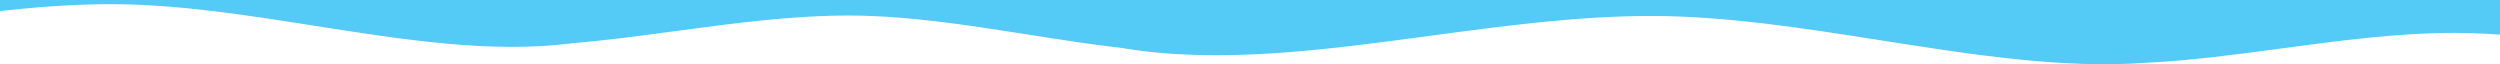 <svg width="1440" height="37" viewBox="0 0 1440 37" fill="none" xmlns="http://www.w3.org/2000/svg">
<path fill-rule="evenodd" clip-rule="evenodd" d="M1440 19.952V0H0V6.346C21.65 3.983 43.226 2.342 64.489 2.396C102.431 2.491 141.923 8.69 181.11 14.841L181.11 14.841L181.11 14.841C232.499 22.907 283.363 30.891 329.516 24.921C349.148 23.258 369.128 20.578 389.213 17.885C422.709 13.393 456.494 8.862 489.427 8.945C522.877 9.03 557.694 14.498 592.242 19.924L592.244 19.924C610.458 22.785 628.598 25.634 646.423 27.675C701.877 36.962 762.316 28.855 823.507 20.648C866.41 14.893 909.682 9.089 951.864 9.196C994.708 9.304 1039.3 16.309 1083.55 23.26C1136.14 31.519 1188.23 39.703 1236.33 36.146C1261.74 34.922 1287.89 31.416 1314.21 27.885L1314.21 27.885C1347.71 23.393 1381.49 18.862 1414.43 18.945C1422.87 18.967 1431.41 19.331 1440 19.952Z" fill="#54caf6"/>
</svg>
